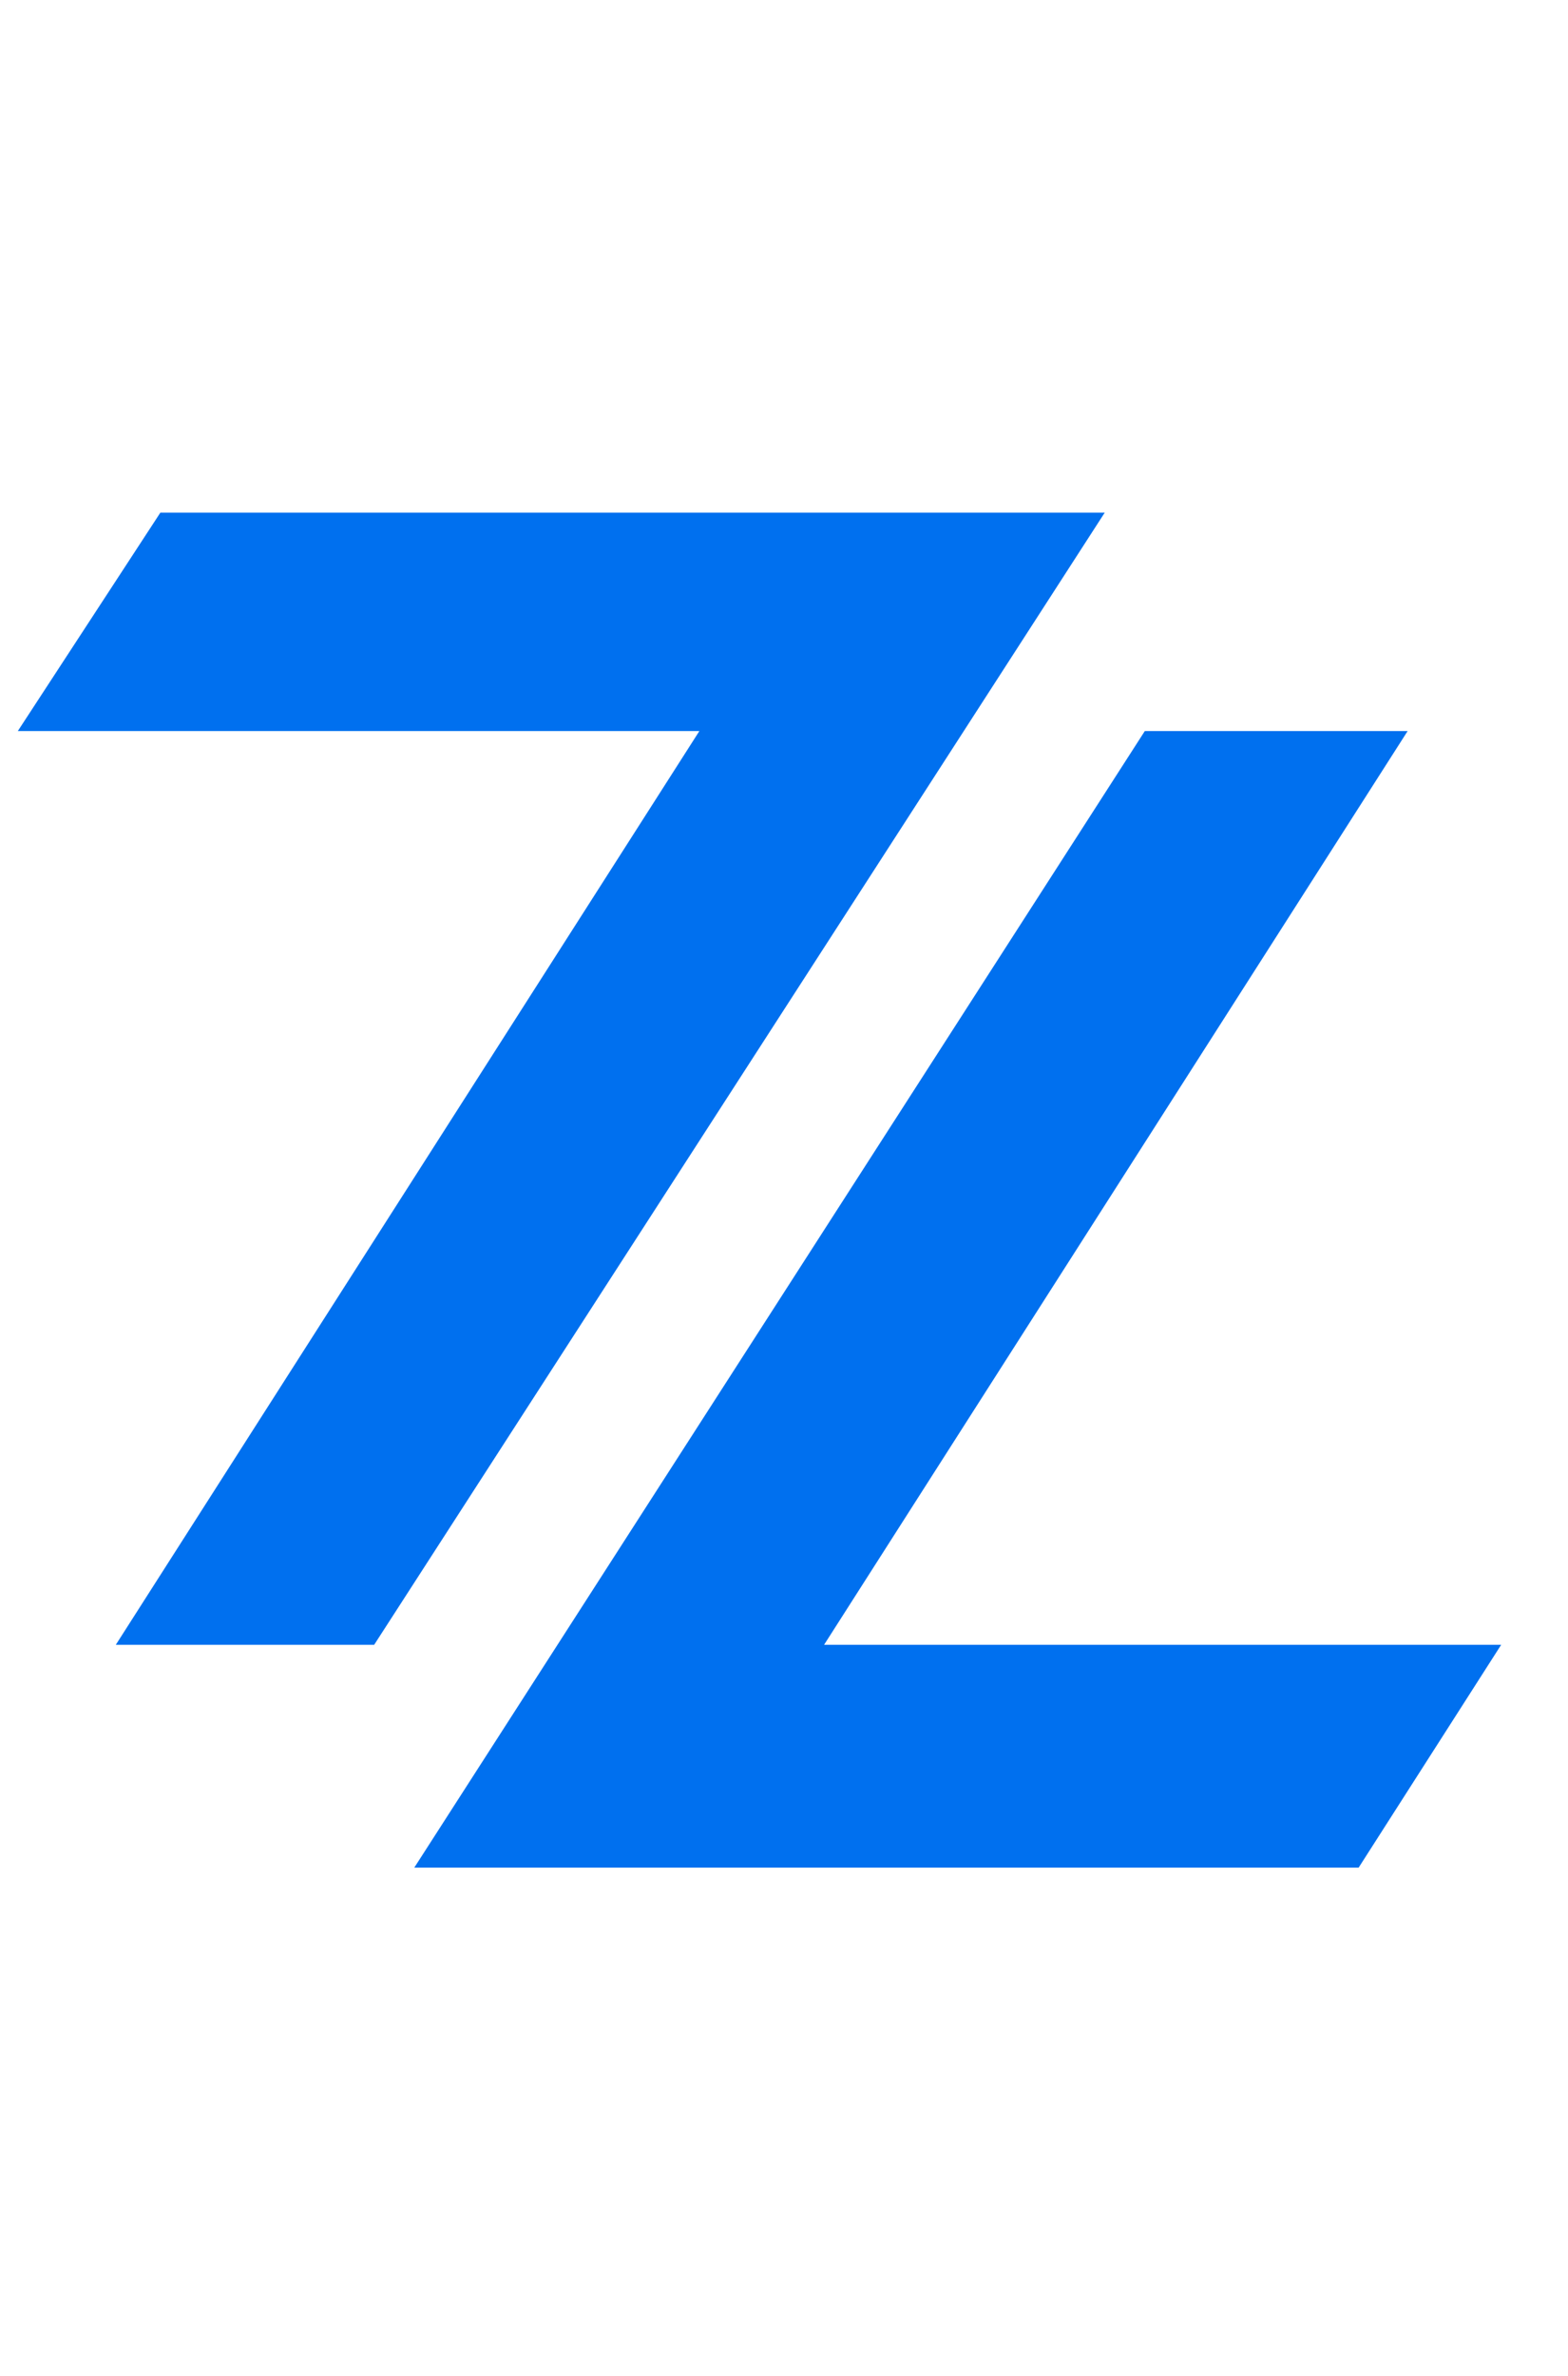 <?xml version="1.0" encoding="utf-8"?>
<!-- Generator: Adobe Illustrator 24.2.1, SVG Export Plug-In . SVG Version: 6.00 Build 0)  -->
<svg version="1.1" id="Layer_1" xmlns="http://www.w3.org/2000/svg" xmlns:xlink="http://www.w3.org/1999/xlink" x="0px" y="0px"
	 width="35px" height="53px" viewBox="0 0 35.2 53.3" style="enable-background:new 0 0 35.2 53.3;" xml:space="preserve">
<style type="text/css">
	.st0{fill:#0070EF;}
</style>
<g>
	<polygon class="st0" points="24.8,11.5 8.4,36.9 2.6,36.9 15.7,16.4 0.4,16.4 3.6,11.5 	"/>
	<polygon class="st0" points="18.5,36.9 33.7,36.9 30.5,41.9 9.3,41.9 25.7,16.4 31.6,16.4 	"/>
</g>
</svg>
